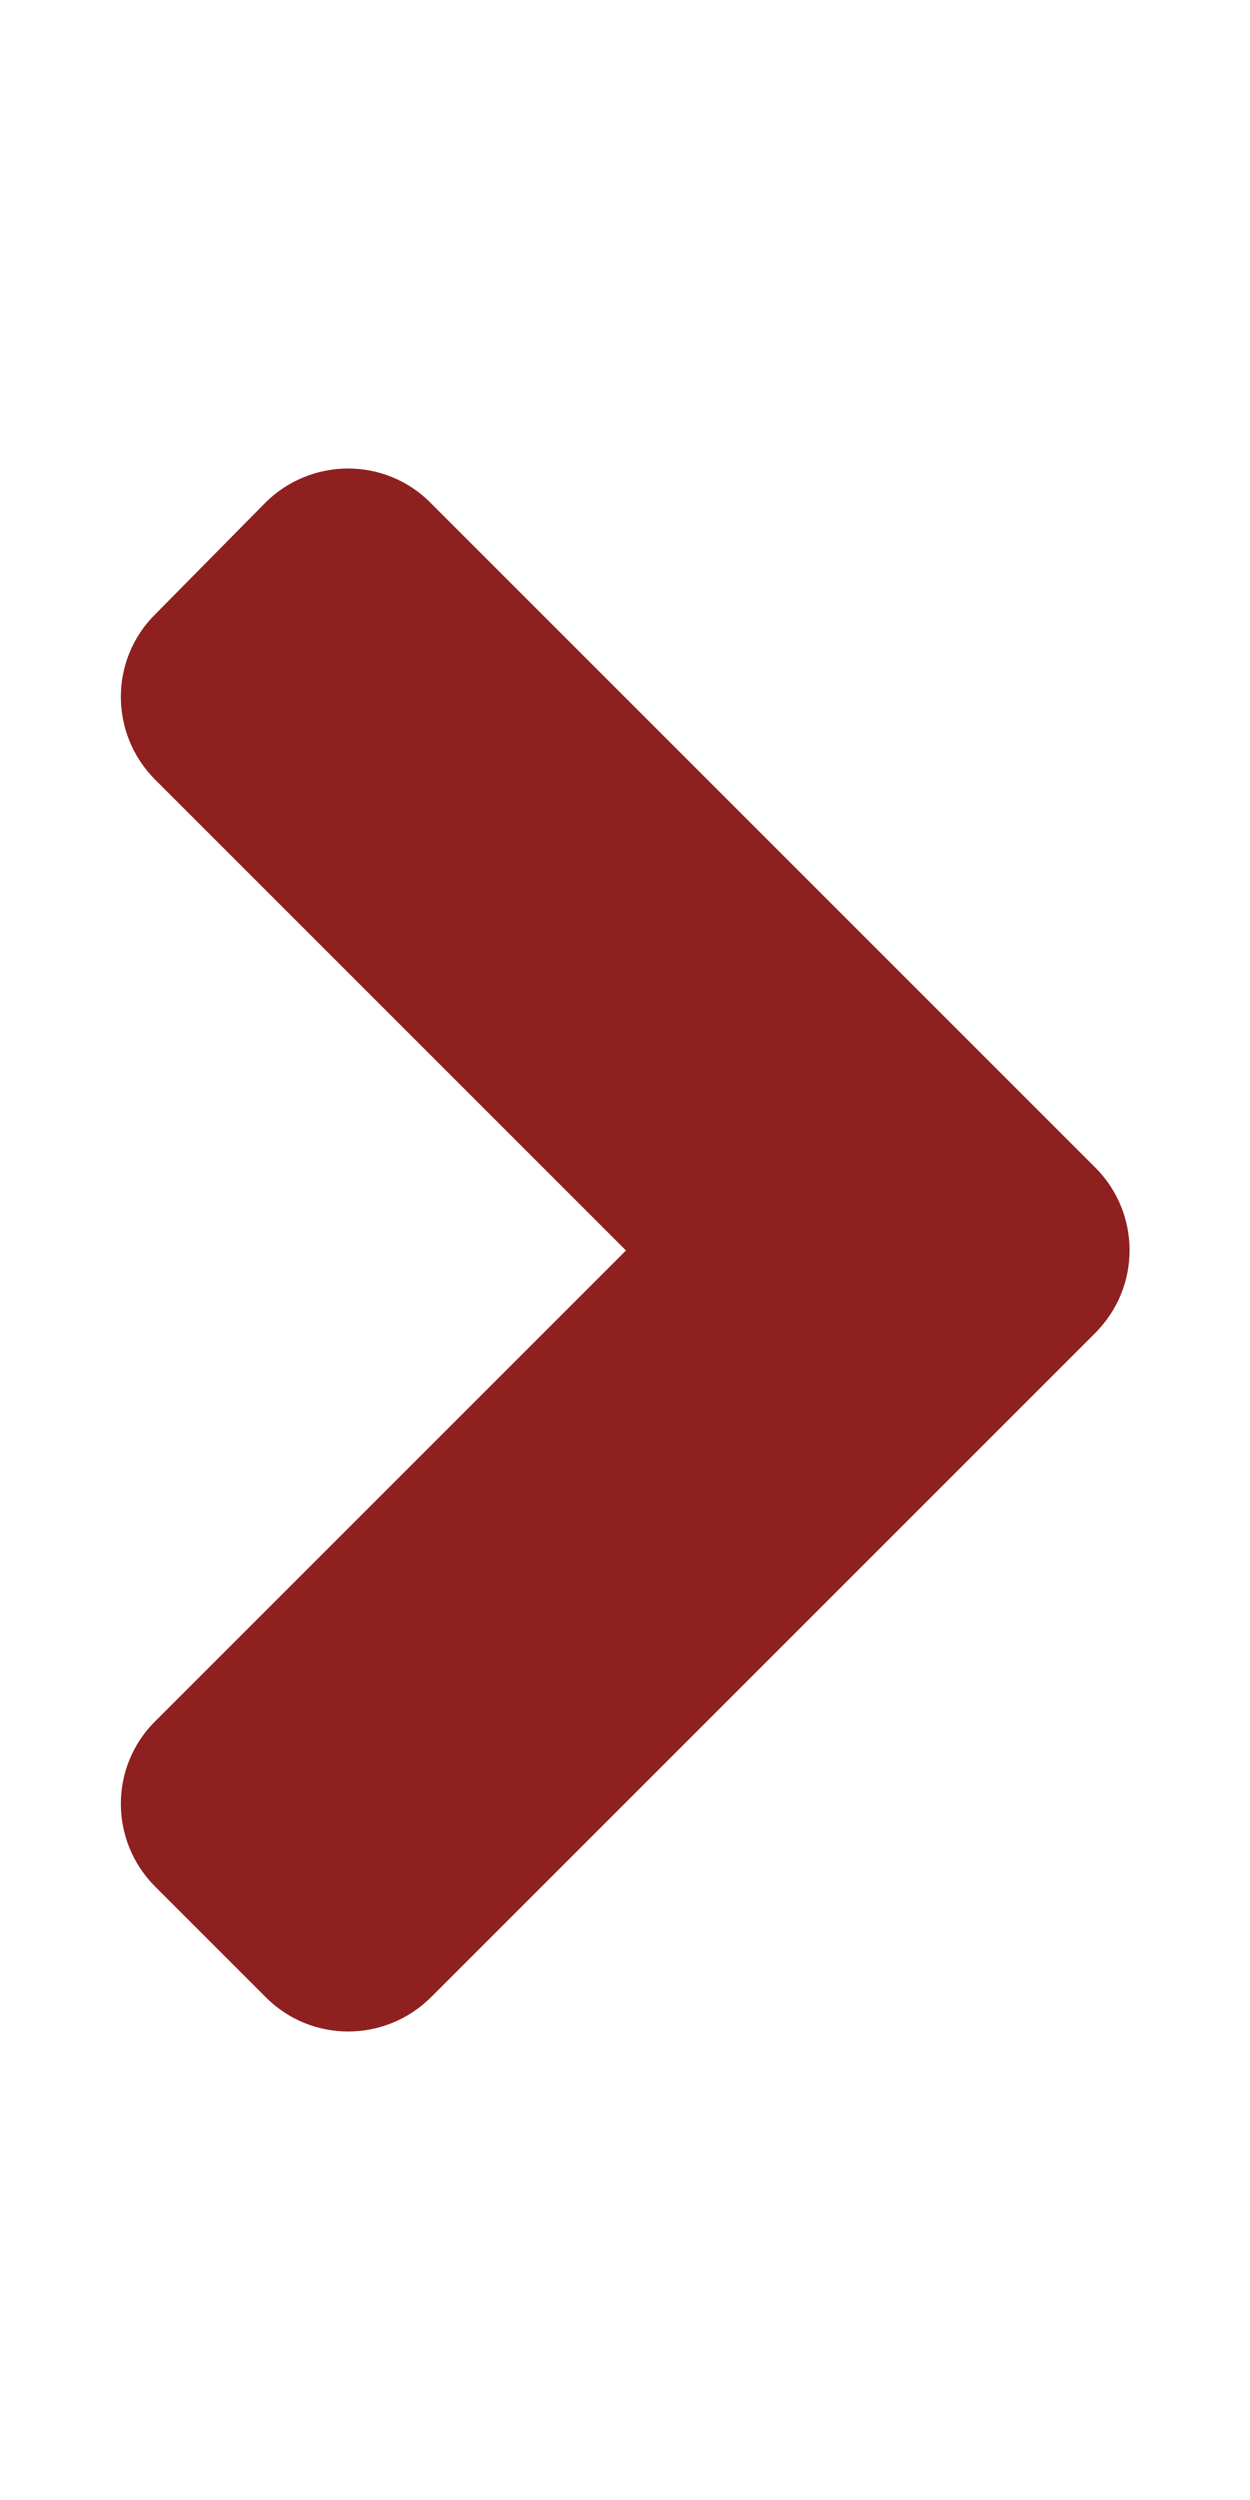 <?xml version="1.0" encoding="UTF-8" standalone="no"?> <svg xmlns="http://www.w3.org/2000/svg" xmlns:xlink="http://www.w3.org/1999/xlink" xmlns:serif="http://www.serif.com/" width="100%" height="100%" viewBox="0 0 256 512" version="1.1" xml:space="preserve" style="fill-rule:evenodd;clip-rule:evenodd;stroke-linejoin:round;stroke-miterlimit:2;"><path d="M224.3,273l-136,136c-9.4,9.4 -24.6,9.4 -33.9,0l-22.6,-22.6c-9.4,-9.4 -9.4,-24.6 0,-33.9l96.4,-96.4l-96.4,-96.4c-9.4,-9.4 -9.4,-24.6 0,-33.9l22.5,-22.8c9.4,-9.4 24.6,-9.4 33.9,-0l136,136c9.5,9.4 9.5,24.6 0.1,34Z" style="fill:#8e2020;fill-rule:nonzero;"></path></svg> 